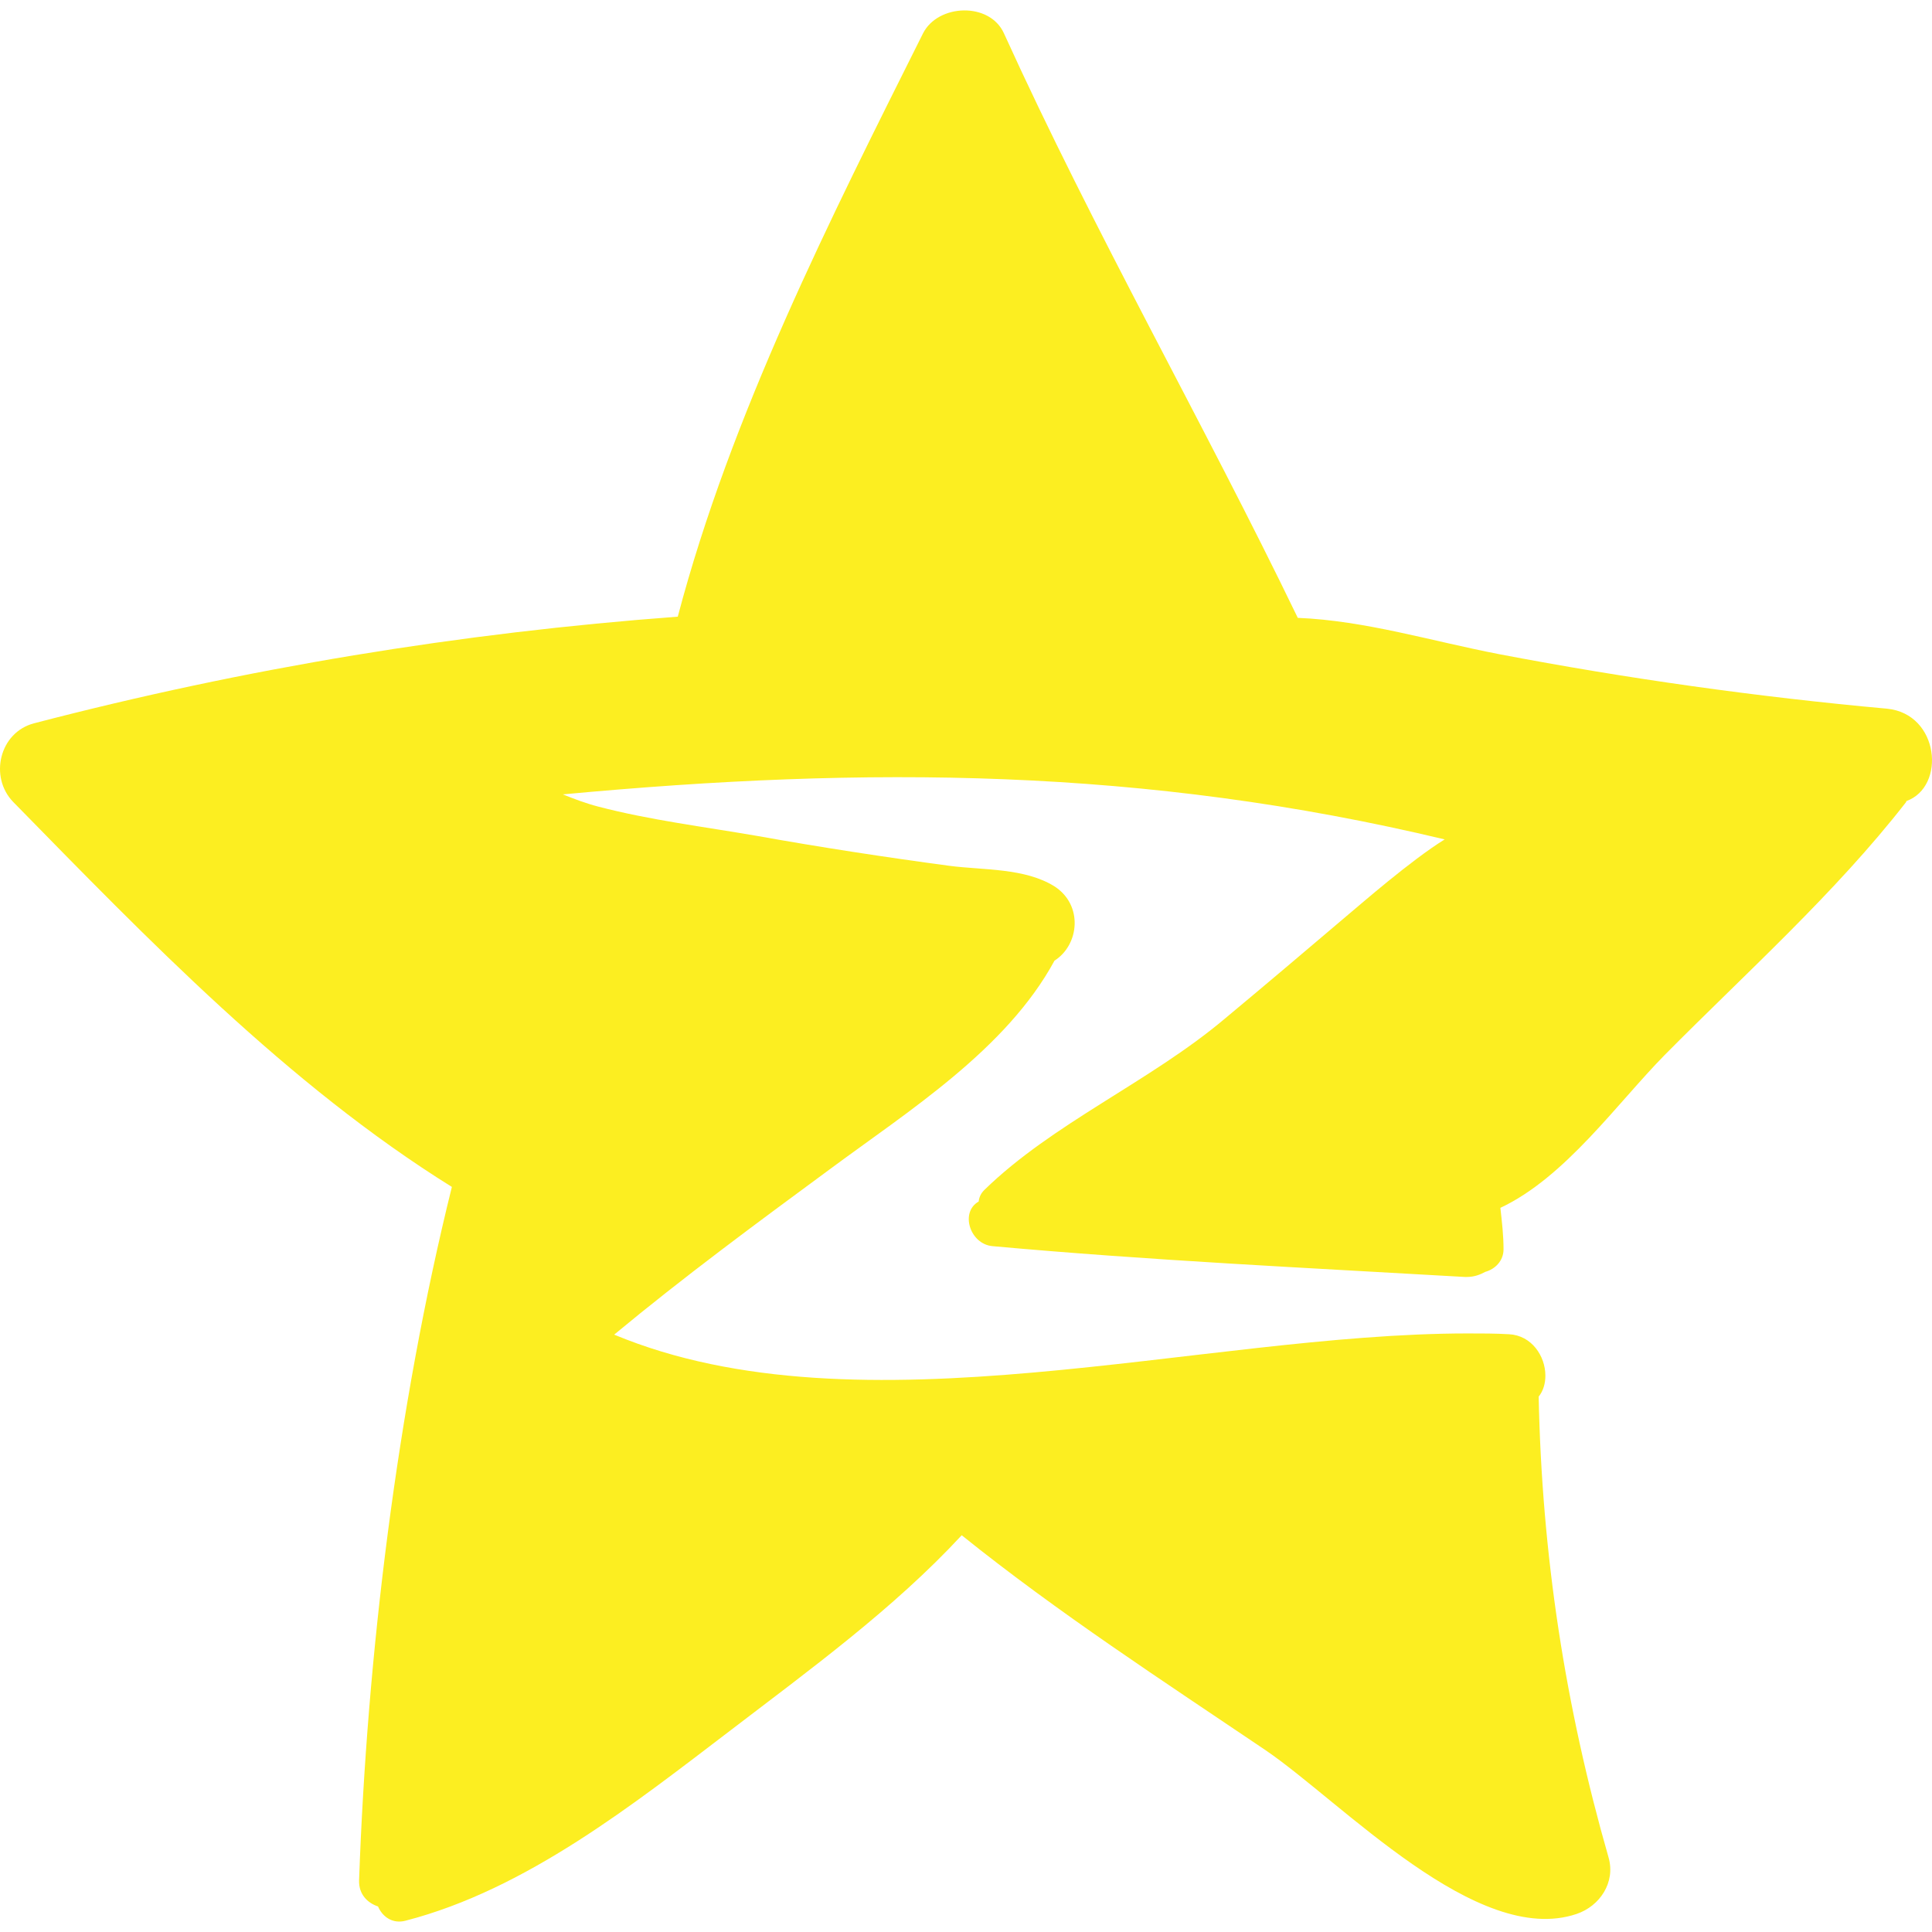 <svg version="1.1" id="Layer_1" xmlns="http://www.w3.org/2000/svg" xmlns:xlink="http://www.w3.org/1999/xlink" x="0px" y="0px"
	 viewBox="0 0 224.235 224.235" style="enable-background:new 0 0 224.235 224.235;" xml:space="preserve" width="40%">  
<g>
	<path class="qzone-fill" style="fill:#FCEE21" d="M170.012,148.208c-18.196-1.054-36.668-1.925-54.818-3.575c-2.613-0.229-3.804-3.942-1.604-5.179
		c0.046-0.458,0.229-0.917,0.642-1.329c7.929-7.746,19.205-12.559,27.868-19.846c4.904-4.079,9.763-8.204,14.621-12.329
		c1.008-0.825,7.013-6.096,10.954-8.525c-34.88-8.342-67.01-8.525-102.349-5.225c1.375,0.55,2.704,1.054,4.125,1.421
		c5.958,1.558,12.284,2.338,18.38,3.392c7.425,1.329,14.896,2.475,22.413,3.483c3.896,0.504,8.709,0.229,12.146,2.383
		c3.346,2.154,2.888,6.784,0,8.617c-5.592,10.313-16.913,17.417-26.126,24.247c-8.525,6.279-16.913,12.467-24.98,19.159
		c28.601,11.917,68.11-0.138,99.049-0.138c1.65,0,3.254,0,4.813,0.092c2.613,0.137,4.217,2.521,4.217,4.813
		c0,0.871-0.229,1.742-0.779,2.429c0.367,18.288,3.071,35.934,8.113,53.489c0.825,2.888-1.008,5.638-3.713,6.554
		c-11.55,3.896-27.226-12.971-36.118-19.021c-11.871-8.021-24.017-15.905-35.247-24.934c-7.884,8.525-17.784,15.721-26.768,22.596
		c-11.367,8.663-23.788,18.517-37.768,22.138c-1.513,0.413-2.704-0.458-3.208-1.65c-1.238-0.412-2.246-1.421-2.2-3.025
		c0.917-25.988,4.4-54.818,10.771-80.486c-19.067-11.873-35.338-28.786-50.922-44.69c-2.796-2.888-1.604-8.067,2.429-9.121
		c24.613-6.417,49.456-10.496,74.711-12.375c6.188-23.467,17.692-46.156,28.463-67.698c1.742-3.438,7.746-3.667,9.396,0
		c10.496,23.101,23.101,45.056,34.101,67.835c7.838,0.321,15.538,2.704,23.376,4.217c14.896,2.842,29.884,4.95,45.01,6.325
		c6.096,0.596,6.875,9.075,2.246,10.725c0,0.046,0,0.092-0.046,0.138c-8.204,10.542-18.609,19.846-28.005,29.334
		c-5.546,5.638-11.55,14.209-19.067,17.738c0.183,1.604,0.367,3.208,0.367,4.813c0,1.329-0.963,2.292-2.108,2.613
		c-0.596,0.321-1.283,0.596-2.154,0.596C170.149,148.208,170.104,148.208,170.012,148.208z"/>
</g>
<g>
</g>
<g>
</g>
<g>
</g>
<g>
</g>
<g>
</g>
<g>
</g>
<g>
</g>
<g>
</g>
<g>
</g>
<g>
</g>
<g>
</g>
<g>
</g>
<g>
</g>
<g>
</g>
<g>
</g>
</svg>